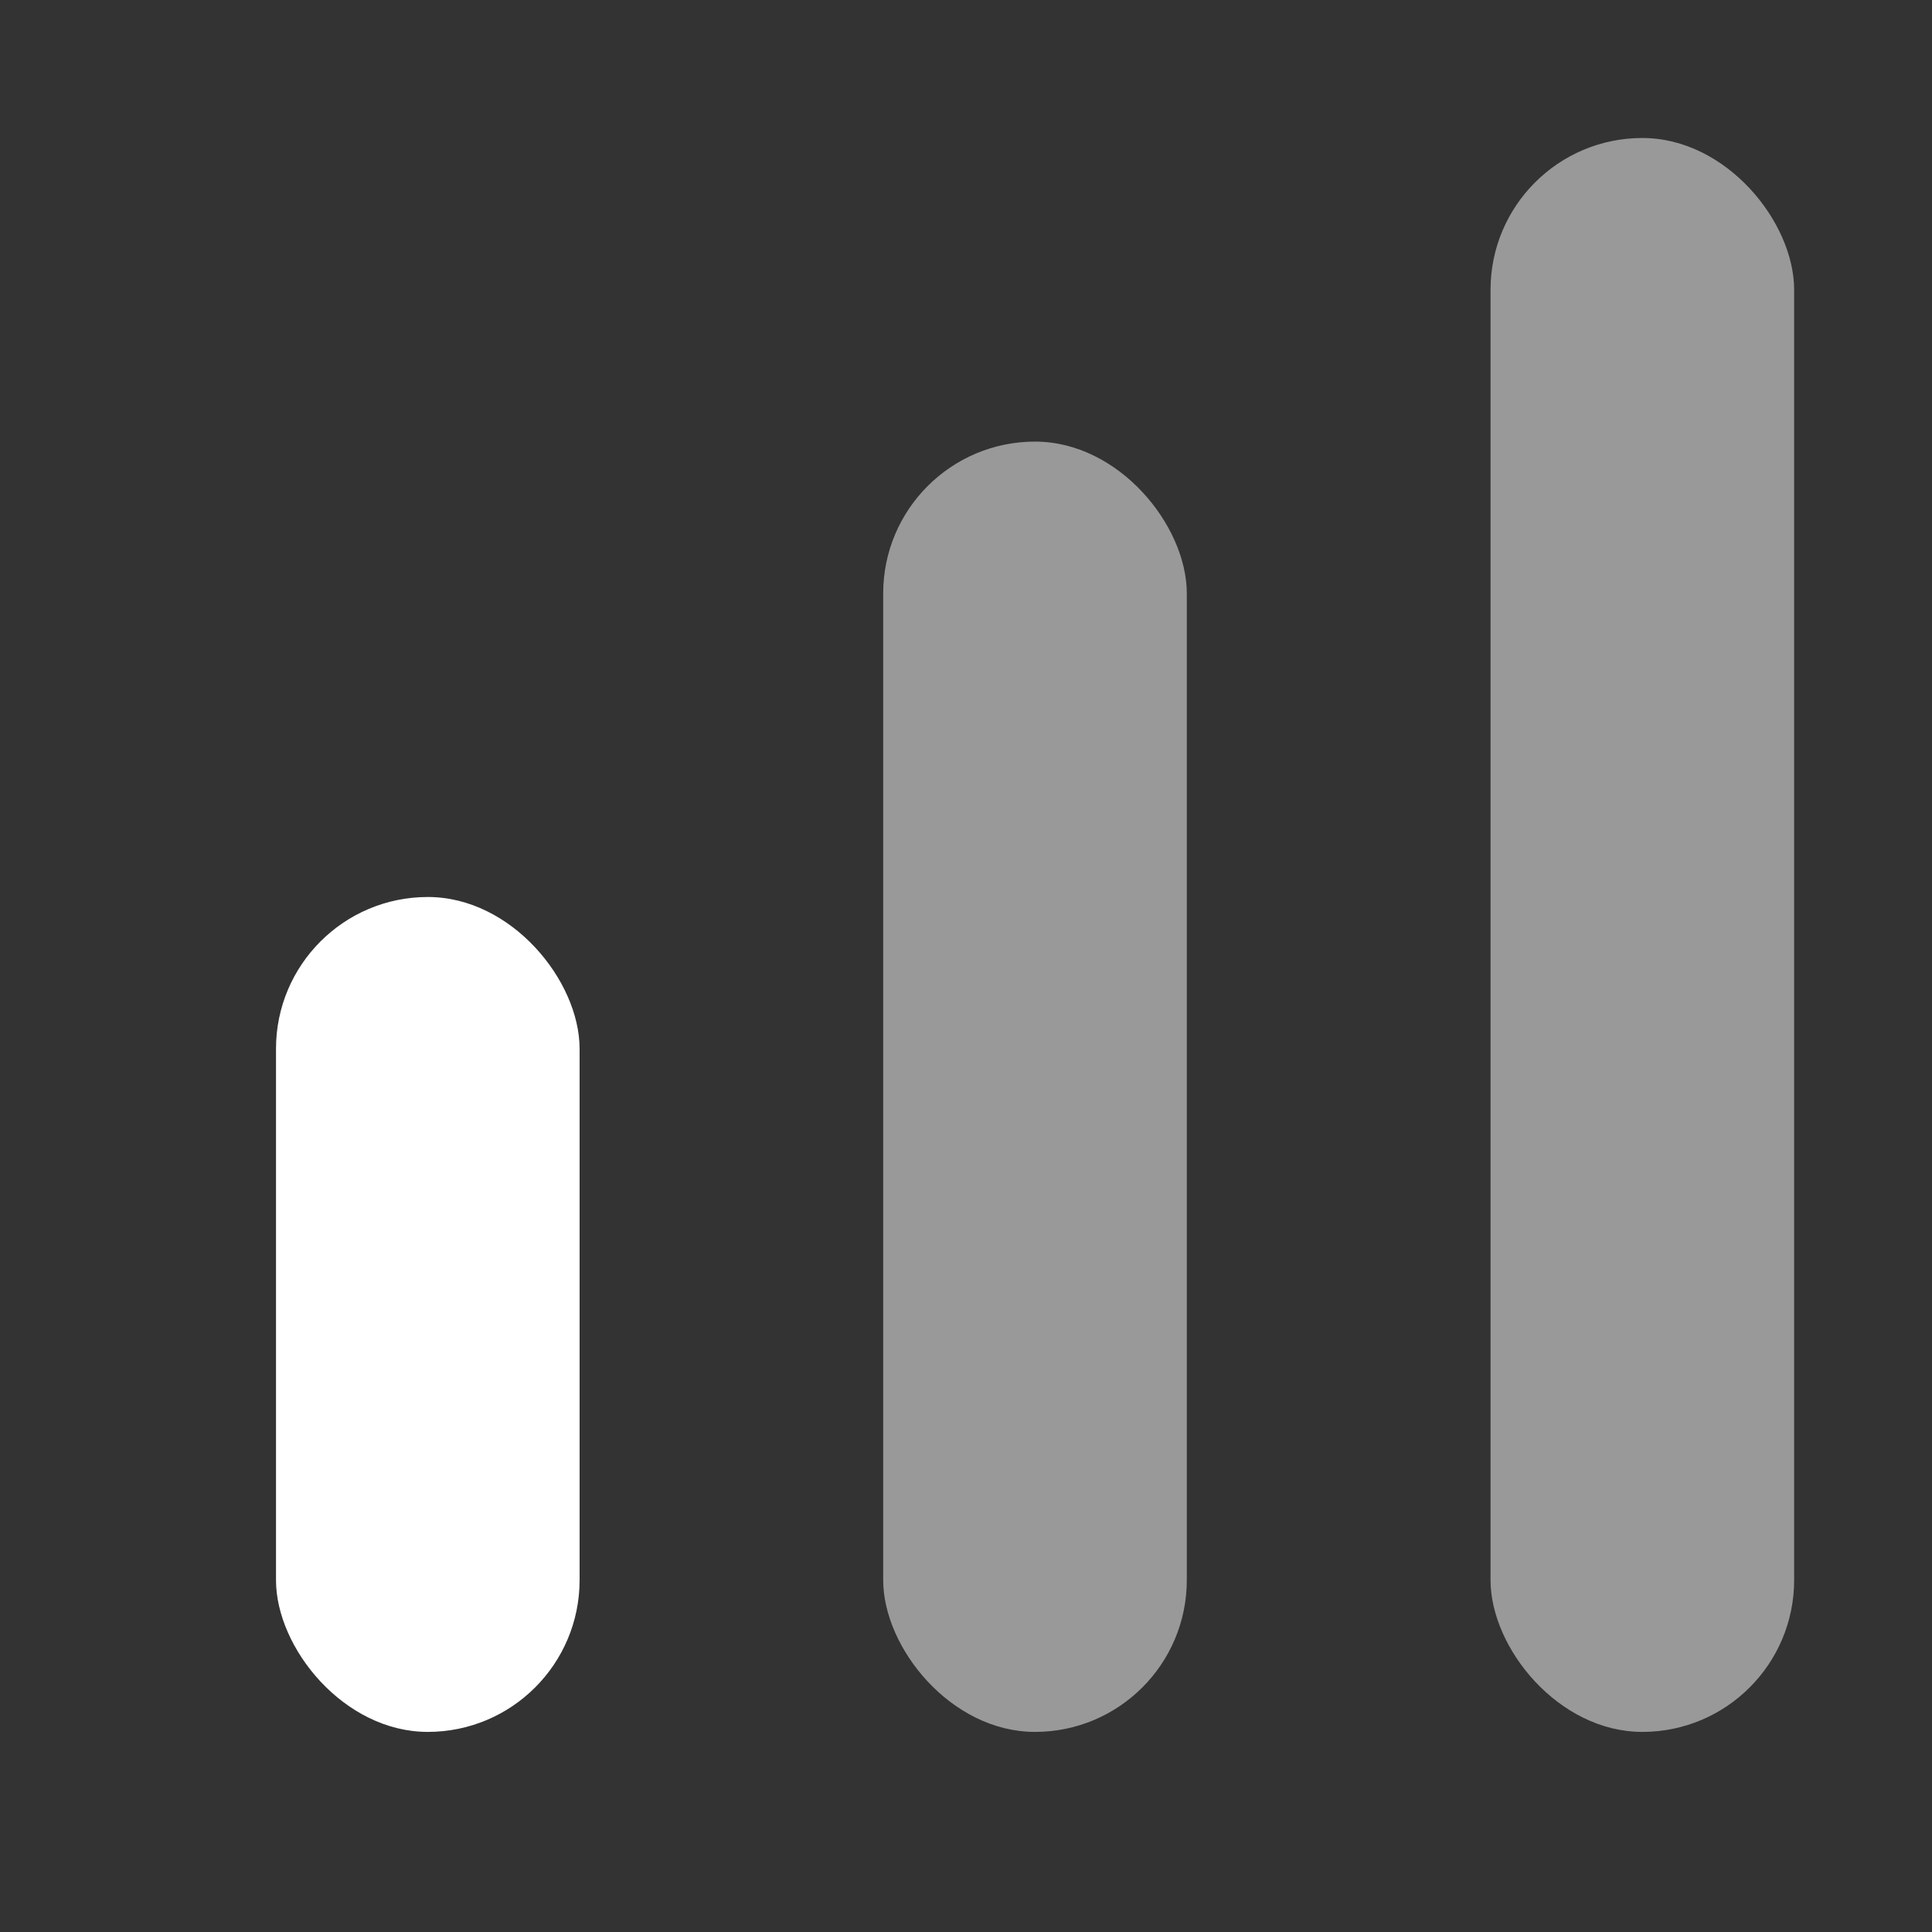 <?xml version="1.0" encoding="UTF-8"?> <svg xmlns="http://www.w3.org/2000/svg" width="14" height="14" viewBox="0 0 14 14" fill="none"><rect x="0" y="0" width="14" height="14" fill="#333333" stroke="none"/><rect x="2" y="6.5" width="2.2" height="6.05" rx="1.1" fill="white"></rect><rect opacity="0.5" x="6.4" y="3.2" width="2.2" height="9.35" rx="1.1" fill="white"></rect><rect opacity="0.5" x="10.801" y="1" width="2.2" height="11.55" rx="1.1" fill="white"></rect></svg> 